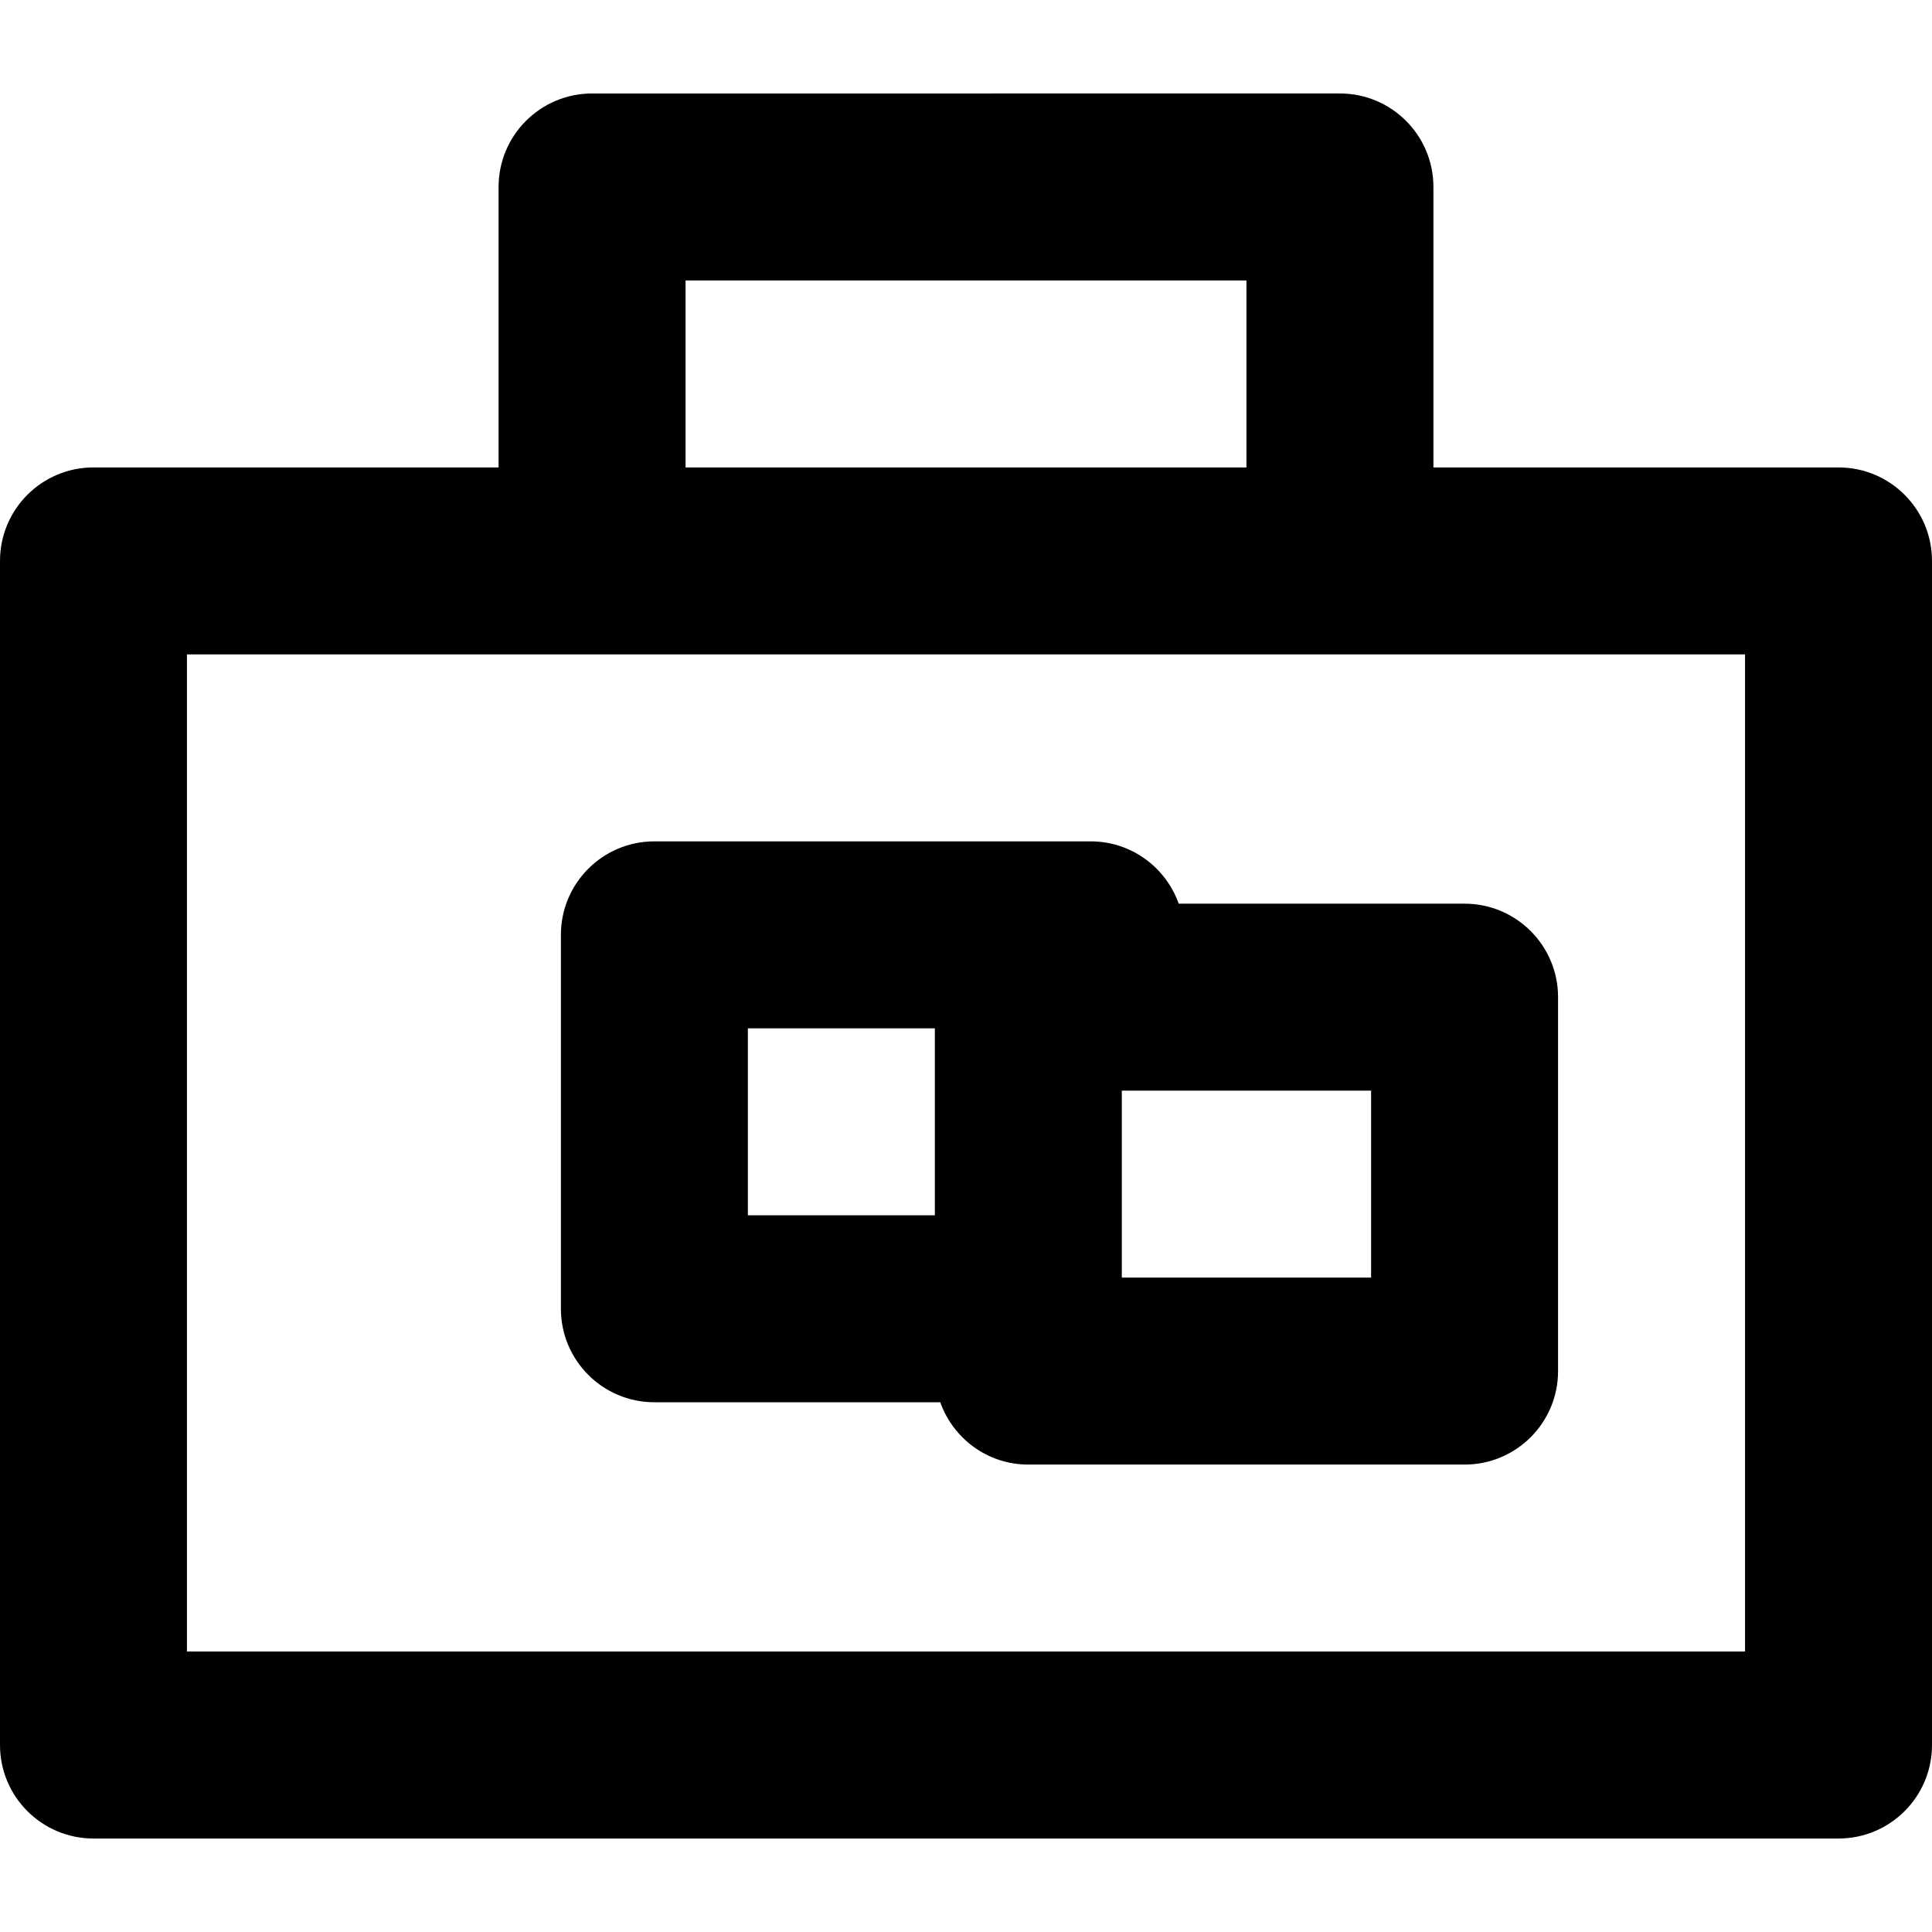 <?xml version="1.0" encoding="iso-8859-1"?>
<!-- Generator: Adobe Illustrator 19.0.0, SVG Export Plug-In . SVG Version: 6.00 Build 0)  -->
<svg version="1.1" id="Layer_1" xmlns="http://www.w3.org/2000/svg" xmlns:xlink="http://www.w3.org/1999/xlink" x="0px" y="0px"
	 viewBox="0 0 310 310" style="enable-background:new 0 0 310 310;" xml:space="preserve">
<g id="XMLID_884_">
	<path id="XMLID_885_" d="M295,75.001h-65V30c0-8.284-6.716-15-15-15H95c-8.284,0-15,6.716-15,15v45.001H15c-8.284,0-15,6.716-15,15
		V280c0,8.284,6.716,15,15,15h280c8.284,0,15-6.716,15-15V90.001C310,81.717,303.284,75.001,295,75.001z M110,45h90v30.001h-90V45z
		 M280,265H30V105.001h65h120h65V265z"/>
	<path id="XMLID_889_" d="M175,135h-70c-8.284,0-15,6.716-15,15v60c0,8.284,6.716,15,15,15h45.872c2.061,5.822,7.6,10,14.128,10h70
		c8.284,0,15-6.716,15-15v-60c0-8.284-6.716-15-15-15h-45.872C187.066,139.178,181.528,135,175,135z M120,165h30v30h-30V165z
		 M220,205h-40v-30h40V205z"/>
</g>
<g>
</g>
<g>
</g>
<g>
</g>
<g>
</g>
<g>
</g>
<g>
</g>
<g>
</g>
<g>
</g>
<g>
</g>
<g>
</g>
<g>
</g>
<g>
</g>
<g>
</g>
<g>
</g>
<g>
</g>
</svg>
